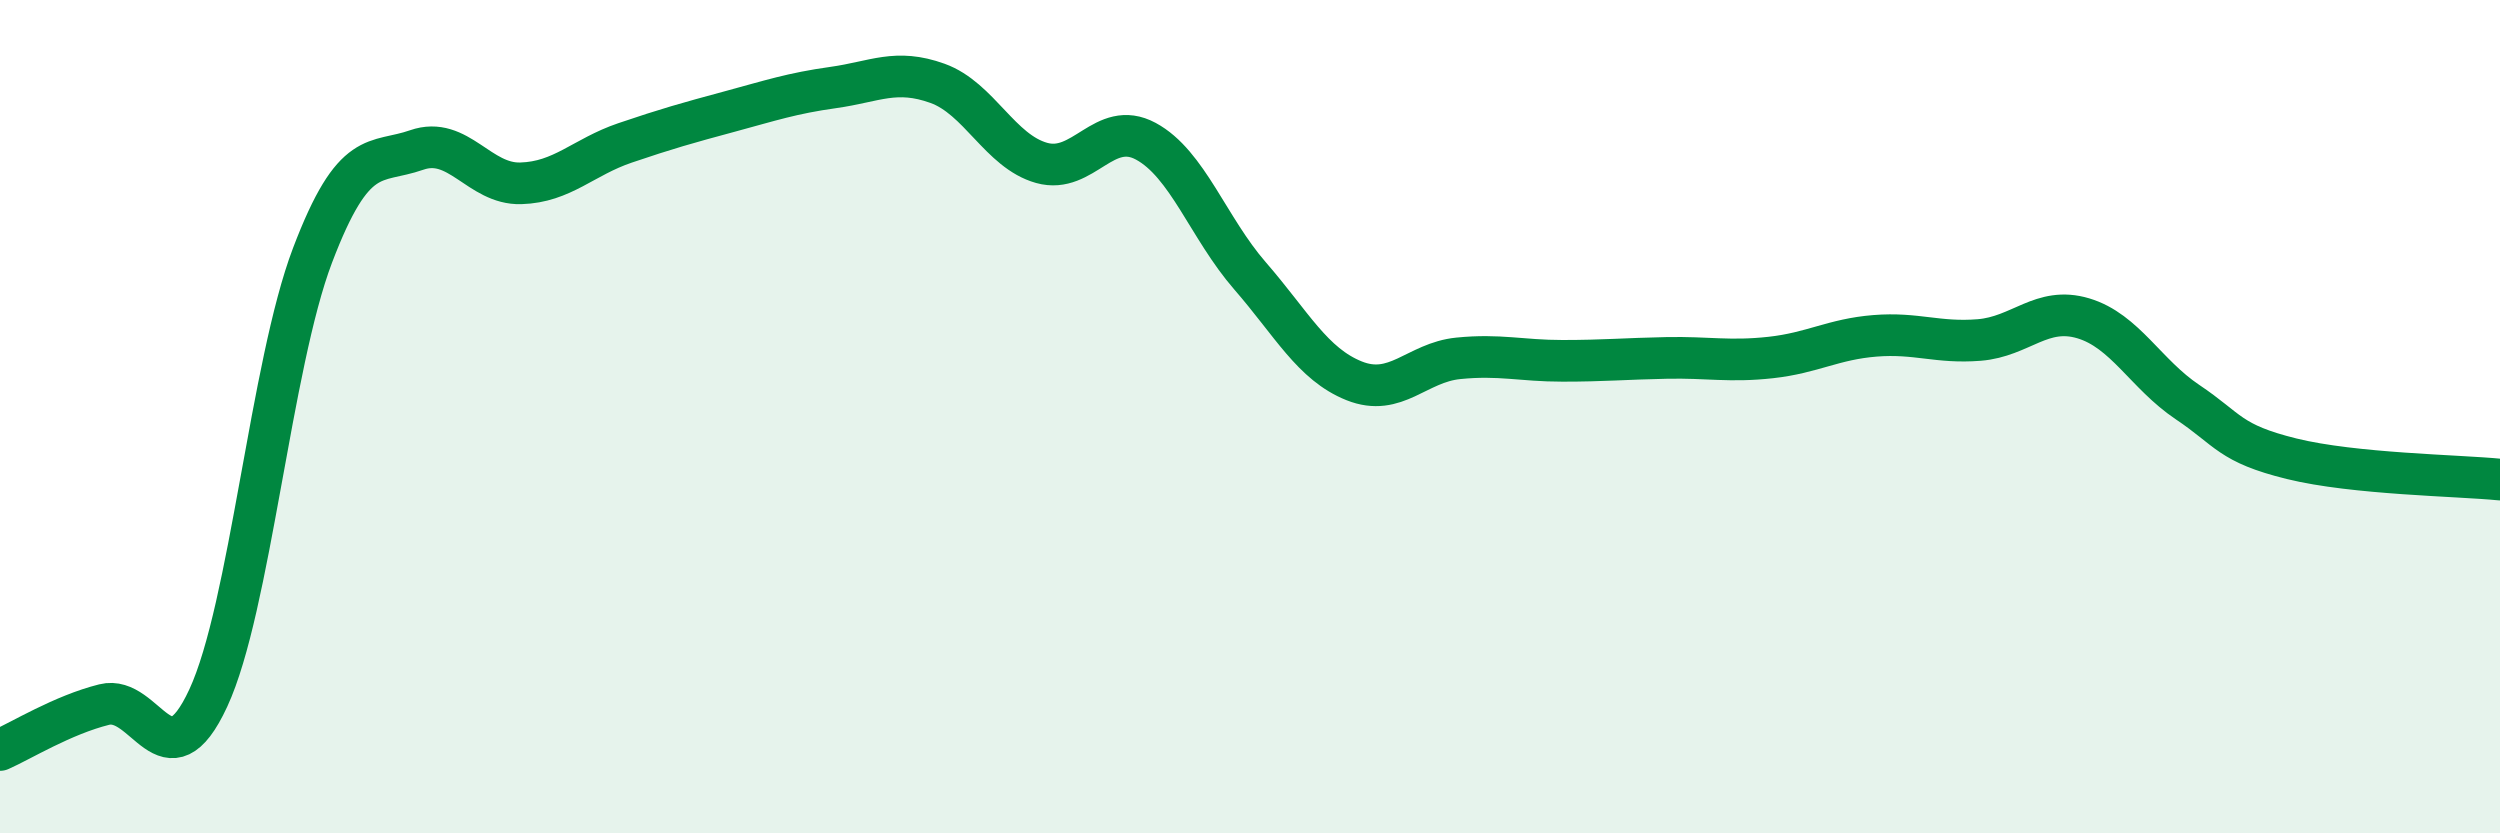 
    <svg width="60" height="20" viewBox="0 0 60 20" xmlns="http://www.w3.org/2000/svg">
      <path
        d="M 0,18 C 0.5,17.78 1.5,17.16 2.5,16.91 C 3.5,16.66 4,18.91 5,16.75 C 6,14.59 6.5,8.76 7.5,6.13 C 8.5,3.5 9,3.95 10,3.6 C 11,3.25 11.5,4.43 12.5,4.4 C 13.5,4.37 14,3.77 15,3.43 C 16,3.09 16.5,2.95 17.5,2.68 C 18.5,2.41 19,2.24 20,2.1 C 21,1.96 21.5,1.64 22.5,2 C 23.5,2.36 24,3.63 25,3.91 C 26,4.19 26.5,2.85 27.5,3.39 C 28.5,3.93 29,5.47 30,6.62 C 31,7.77 31.5,8.74 32.5,9.14 C 33.5,9.54 34,8.7 35,8.6 C 36,8.5 36.5,8.66 37.5,8.66 C 38.5,8.66 39,8.61 40,8.59 C 41,8.57 41.5,8.69 42.5,8.58 C 43.5,8.47 44,8.14 45,8.06 C 46,7.98 46.5,8.24 47.5,8.16 C 48.5,8.08 49,7.34 50,7.64 C 51,7.94 51.5,8.98 52.5,9.65 C 53.5,10.32 53.5,10.64 55,11.01 C 56.5,11.38 59,11.41 60,11.51L60 20L0 20Z"
        fill="#008740"
        opacity="0.1"
        stroke-linecap="round"
        stroke-linejoin="round"
      />
      <path
        d="M 0,18 C 0.5,17.78 1.5,17.16 2.5,16.91 C 3.5,16.66 4,18.91 5,16.75 C 6,14.59 6.5,8.76 7.5,6.13 C 8.5,3.5 9,3.95 10,3.6 C 11,3.25 11.5,4.43 12.5,4.4 C 13.5,4.37 14,3.77 15,3.43 C 16,3.09 16.5,2.95 17.5,2.68 C 18.5,2.41 19,2.24 20,2.1 C 21,1.96 21.5,1.64 22.5,2 C 23.5,2.36 24,3.63 25,3.91 C 26,4.19 26.5,2.85 27.5,3.39 C 28.5,3.93 29,5.47 30,6.62 C 31,7.77 31.5,8.74 32.5,9.14 C 33.5,9.54 34,8.7 35,8.6 C 36,8.5 36.5,8.66 37.5,8.66 C 38.5,8.66 39,8.61 40,8.59 C 41,8.57 41.5,8.69 42.5,8.58 C 43.5,8.47 44,8.14 45,8.06 C 46,7.98 46.5,8.24 47.5,8.16 C 48.5,8.08 49,7.34 50,7.64 C 51,7.94 51.5,8.98 52.5,9.65 C 53.5,10.32 53.5,10.64 55,11.01 C 56.5,11.38 59,11.41 60,11.51"
        stroke="#008740"
        stroke-width="1"
        fill="none"
        stroke-linecap="round"
        stroke-linejoin="round"
      />
    </svg>
  